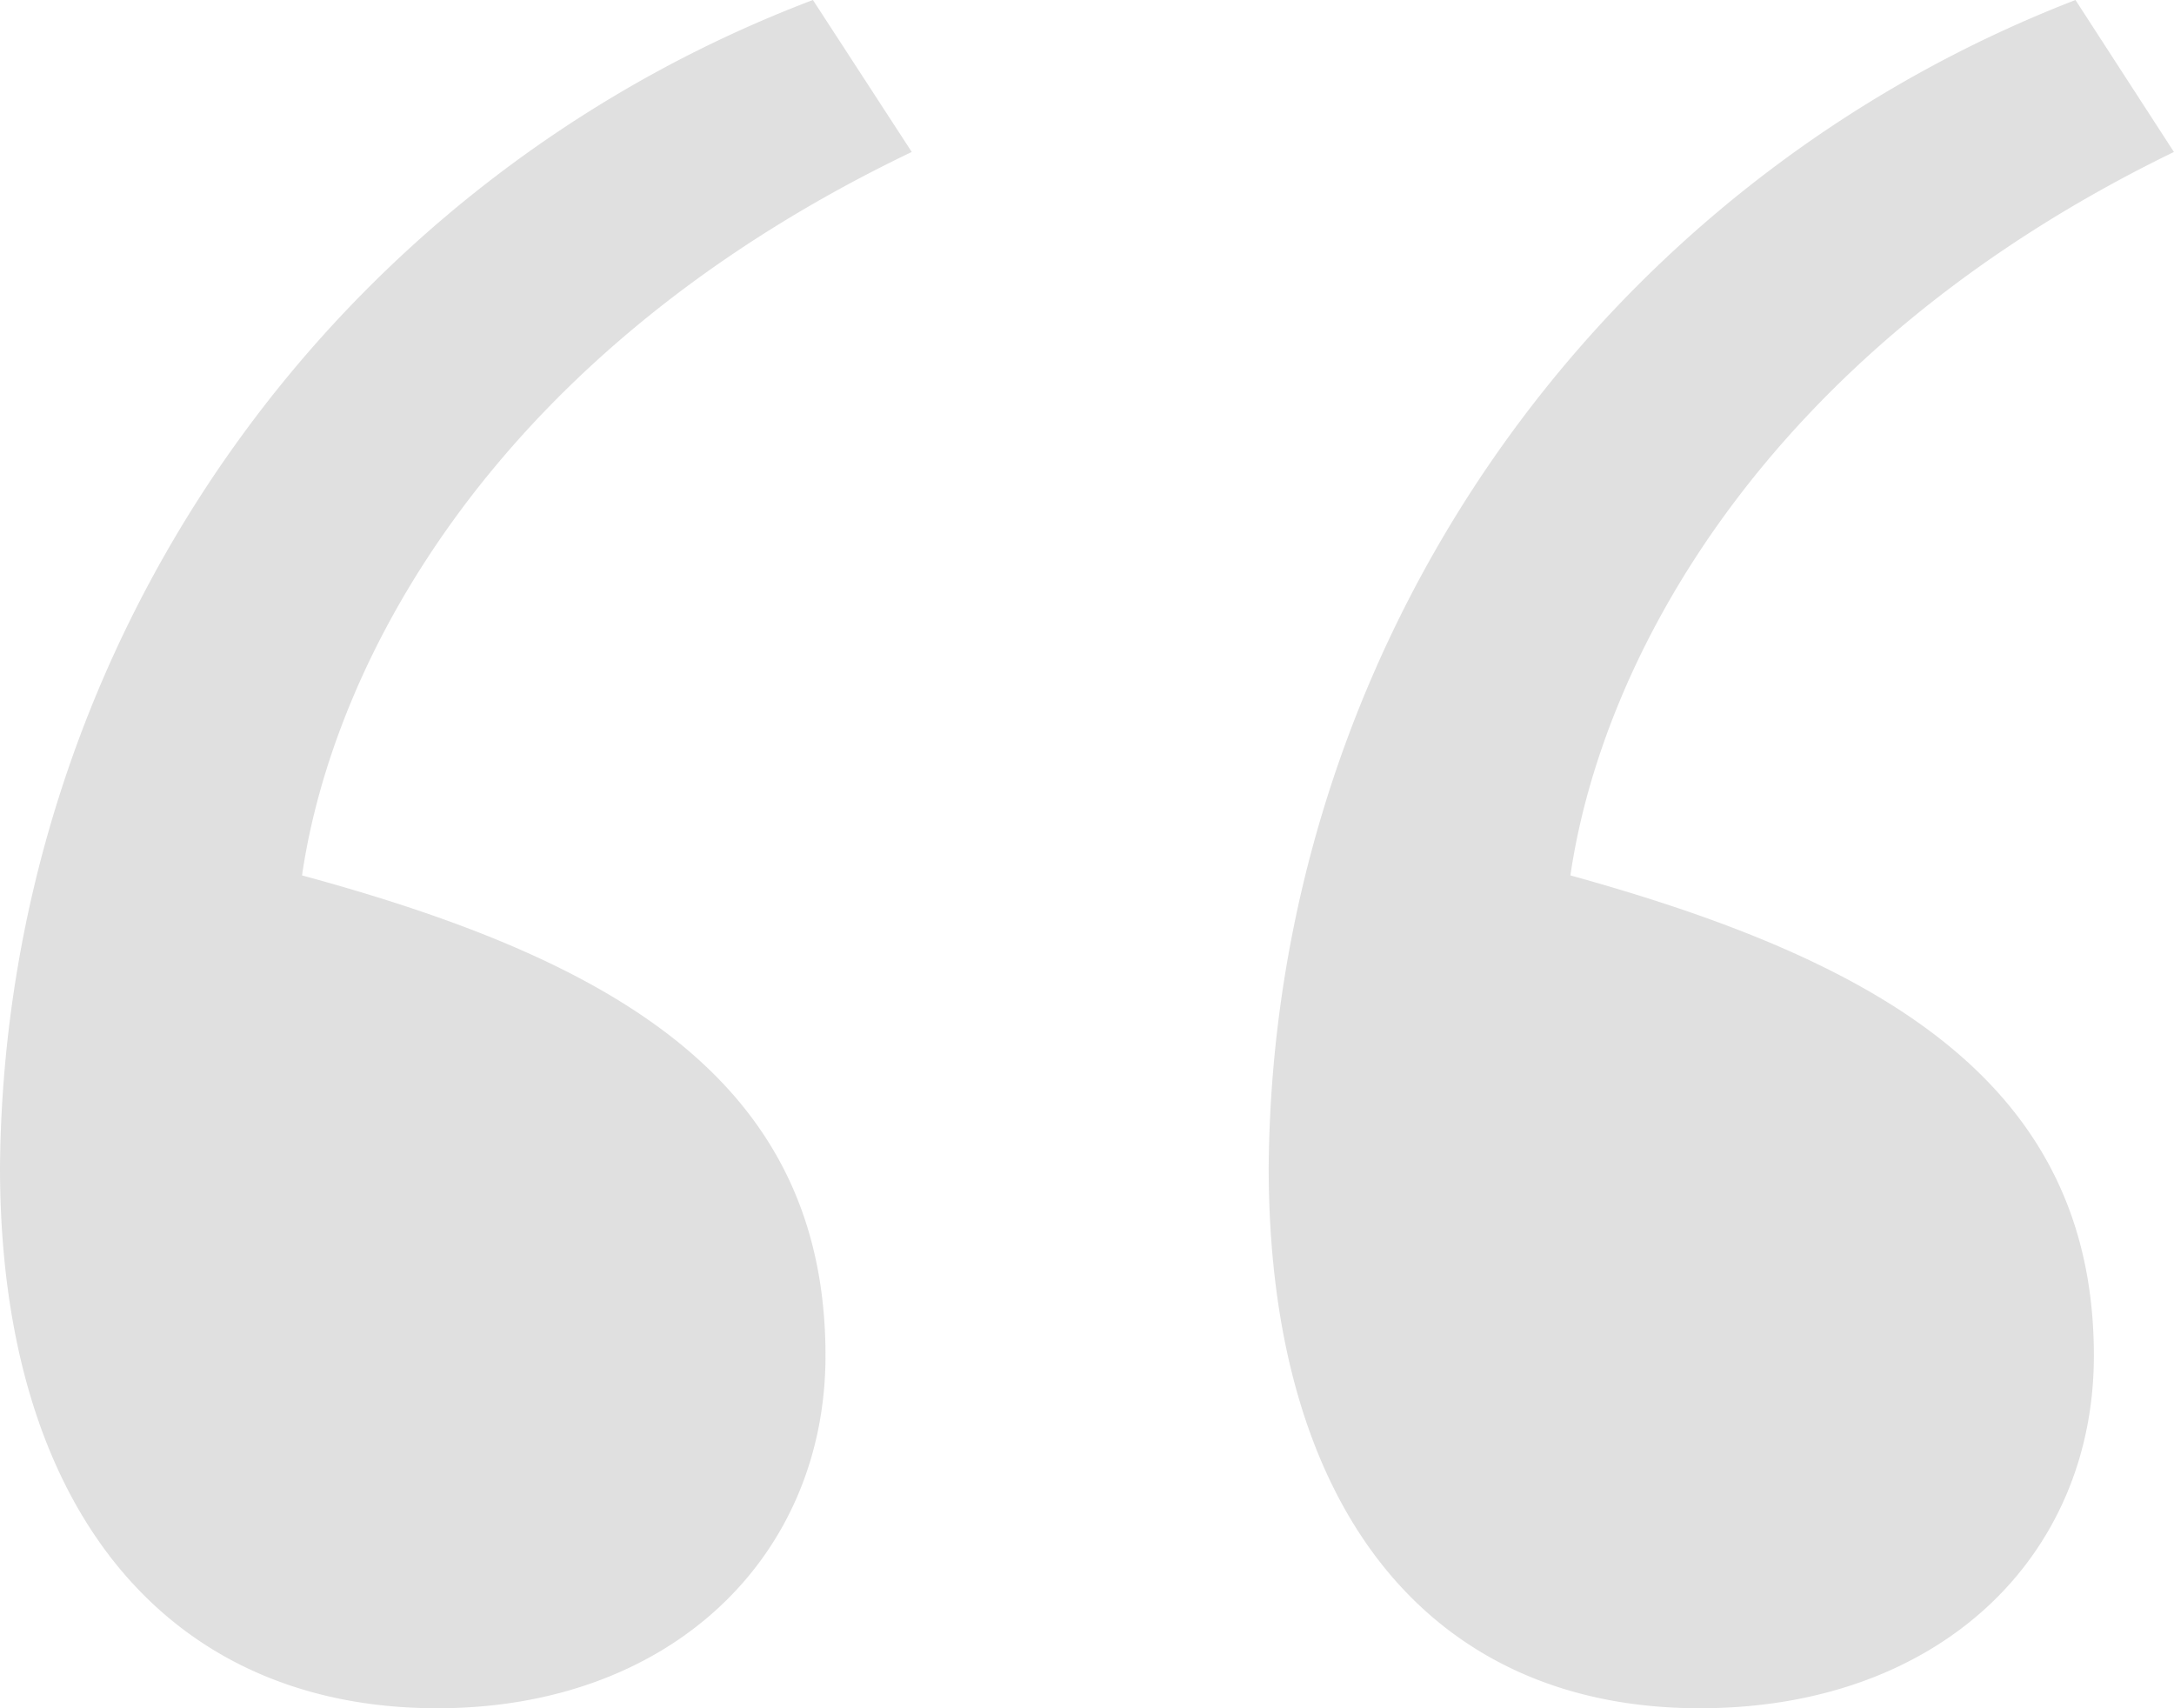 <svg xmlns="http://www.w3.org/2000/svg" width="28" height="22" viewBox="0 0 28 22">
  <path id="Path_94808" data-name="Path 94808" d="M56.15-68.32A16.224,16.224,0,0,0,45.68-53.288c0,4.384,2.142,6.968,5.632,6.968,3.014,0,5-1.957,5-4.541,0-3.523-2.7-5.089-6.742-6.185.4-2.74,2.459-6.733,7.853-9.317Zm16.261,0A16.256,16.256,0,0,0,62.02-53.288c0,4.384,2.062,6.968,5.552,6.968,3.093,0,5.076-1.957,5.076-4.541,0-3.523-2.776-5.089-6.742-6.185.4-2.74,2.459-6.733,7.773-9.317Z" transform="translate(-45.68 68.32)" fill="#676464" opacity="0.2"/>
</svg>
